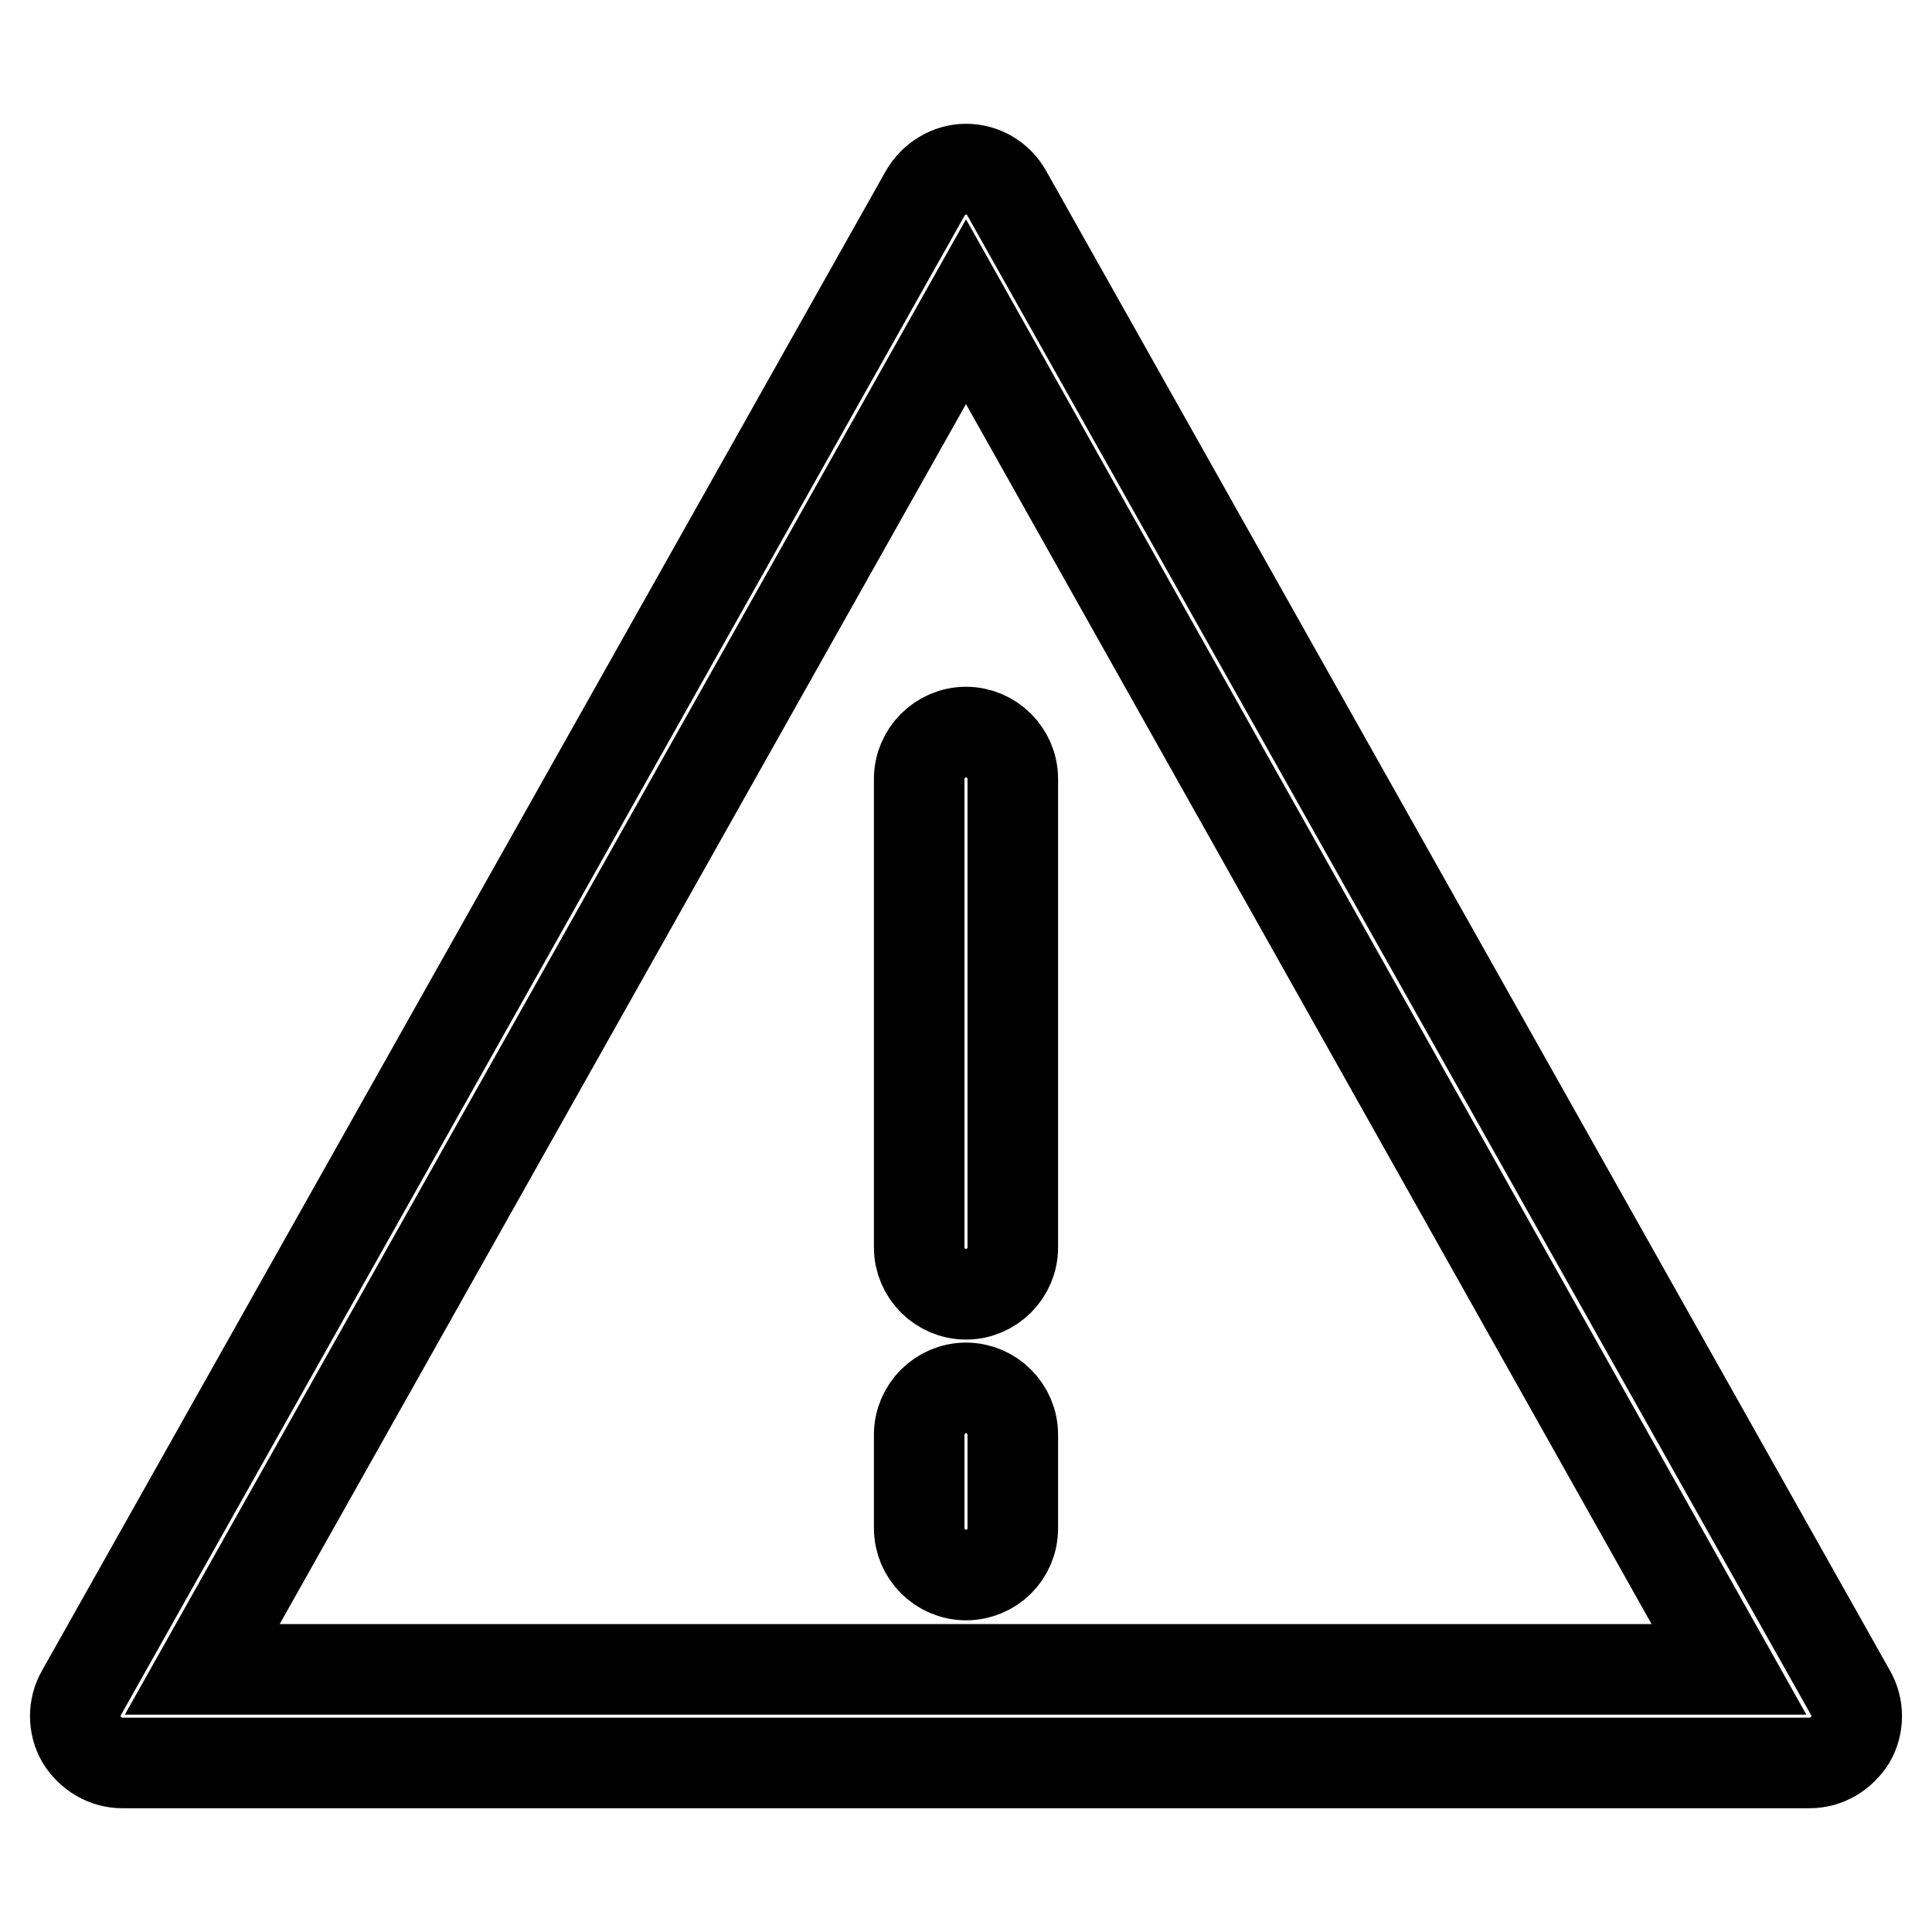 <?xml version="1.0" encoding="utf-8"?>
<!-- Svg Vector Icons : http://www.onlinewebfonts.com/icon -->
<!DOCTYPE svg PUBLIC "-//W3C//DTD SVG 1.1//EN" "http://www.w3.org/Graphics/SVG/1.1/DTD/svg11.dtd">
<svg version="1.1" xmlns="http://www.w3.org/2000/svg" xmlns:xlink="http://www.w3.org/1999/xlink" x="0px" y="0px" viewBox="0 0 256 256" enable-background="new 0 0 256 256" xml:space="preserve">
<g> <path stroke-width="12" fill-opacity="0" stroke="#000000"  d="M239.8,233.6H16.2c-2.2,0-4.2-1.2-5.4-3.1c-1.1-1.9-1.1-4.3,0-6.2L122.6,25.6c1.1-1.9,3.2-3.2,5.4-3.2 c2.2,0,4.3,1.2,5.4,3.2l111.8,198.7c1.1,1.9,1.1,4.3,0,6.2C244,232.4,242,233.6,239.8,233.6L239.8,233.6z M26.8,221.2h202.3 L128,41.3L26.8,221.2z M128,171.5c-3.4,0-6.2-2.8-6.2-6.2v-62.1c0-3.4,2.8-6.2,6.2-6.2s6.2,2.8,6.2,6.2v62.1 C134.2,168.7,131.4,171.5,128,171.5z M128,208.7c-3.4,0-6.2-2.8-6.2-6.2v-12.4c0-3.4,2.8-6.2,6.2-6.2s6.2,2.8,6.2,6.2v12.4 C134.2,206,131.4,208.7,128,208.7z"/></g>
</svg>
